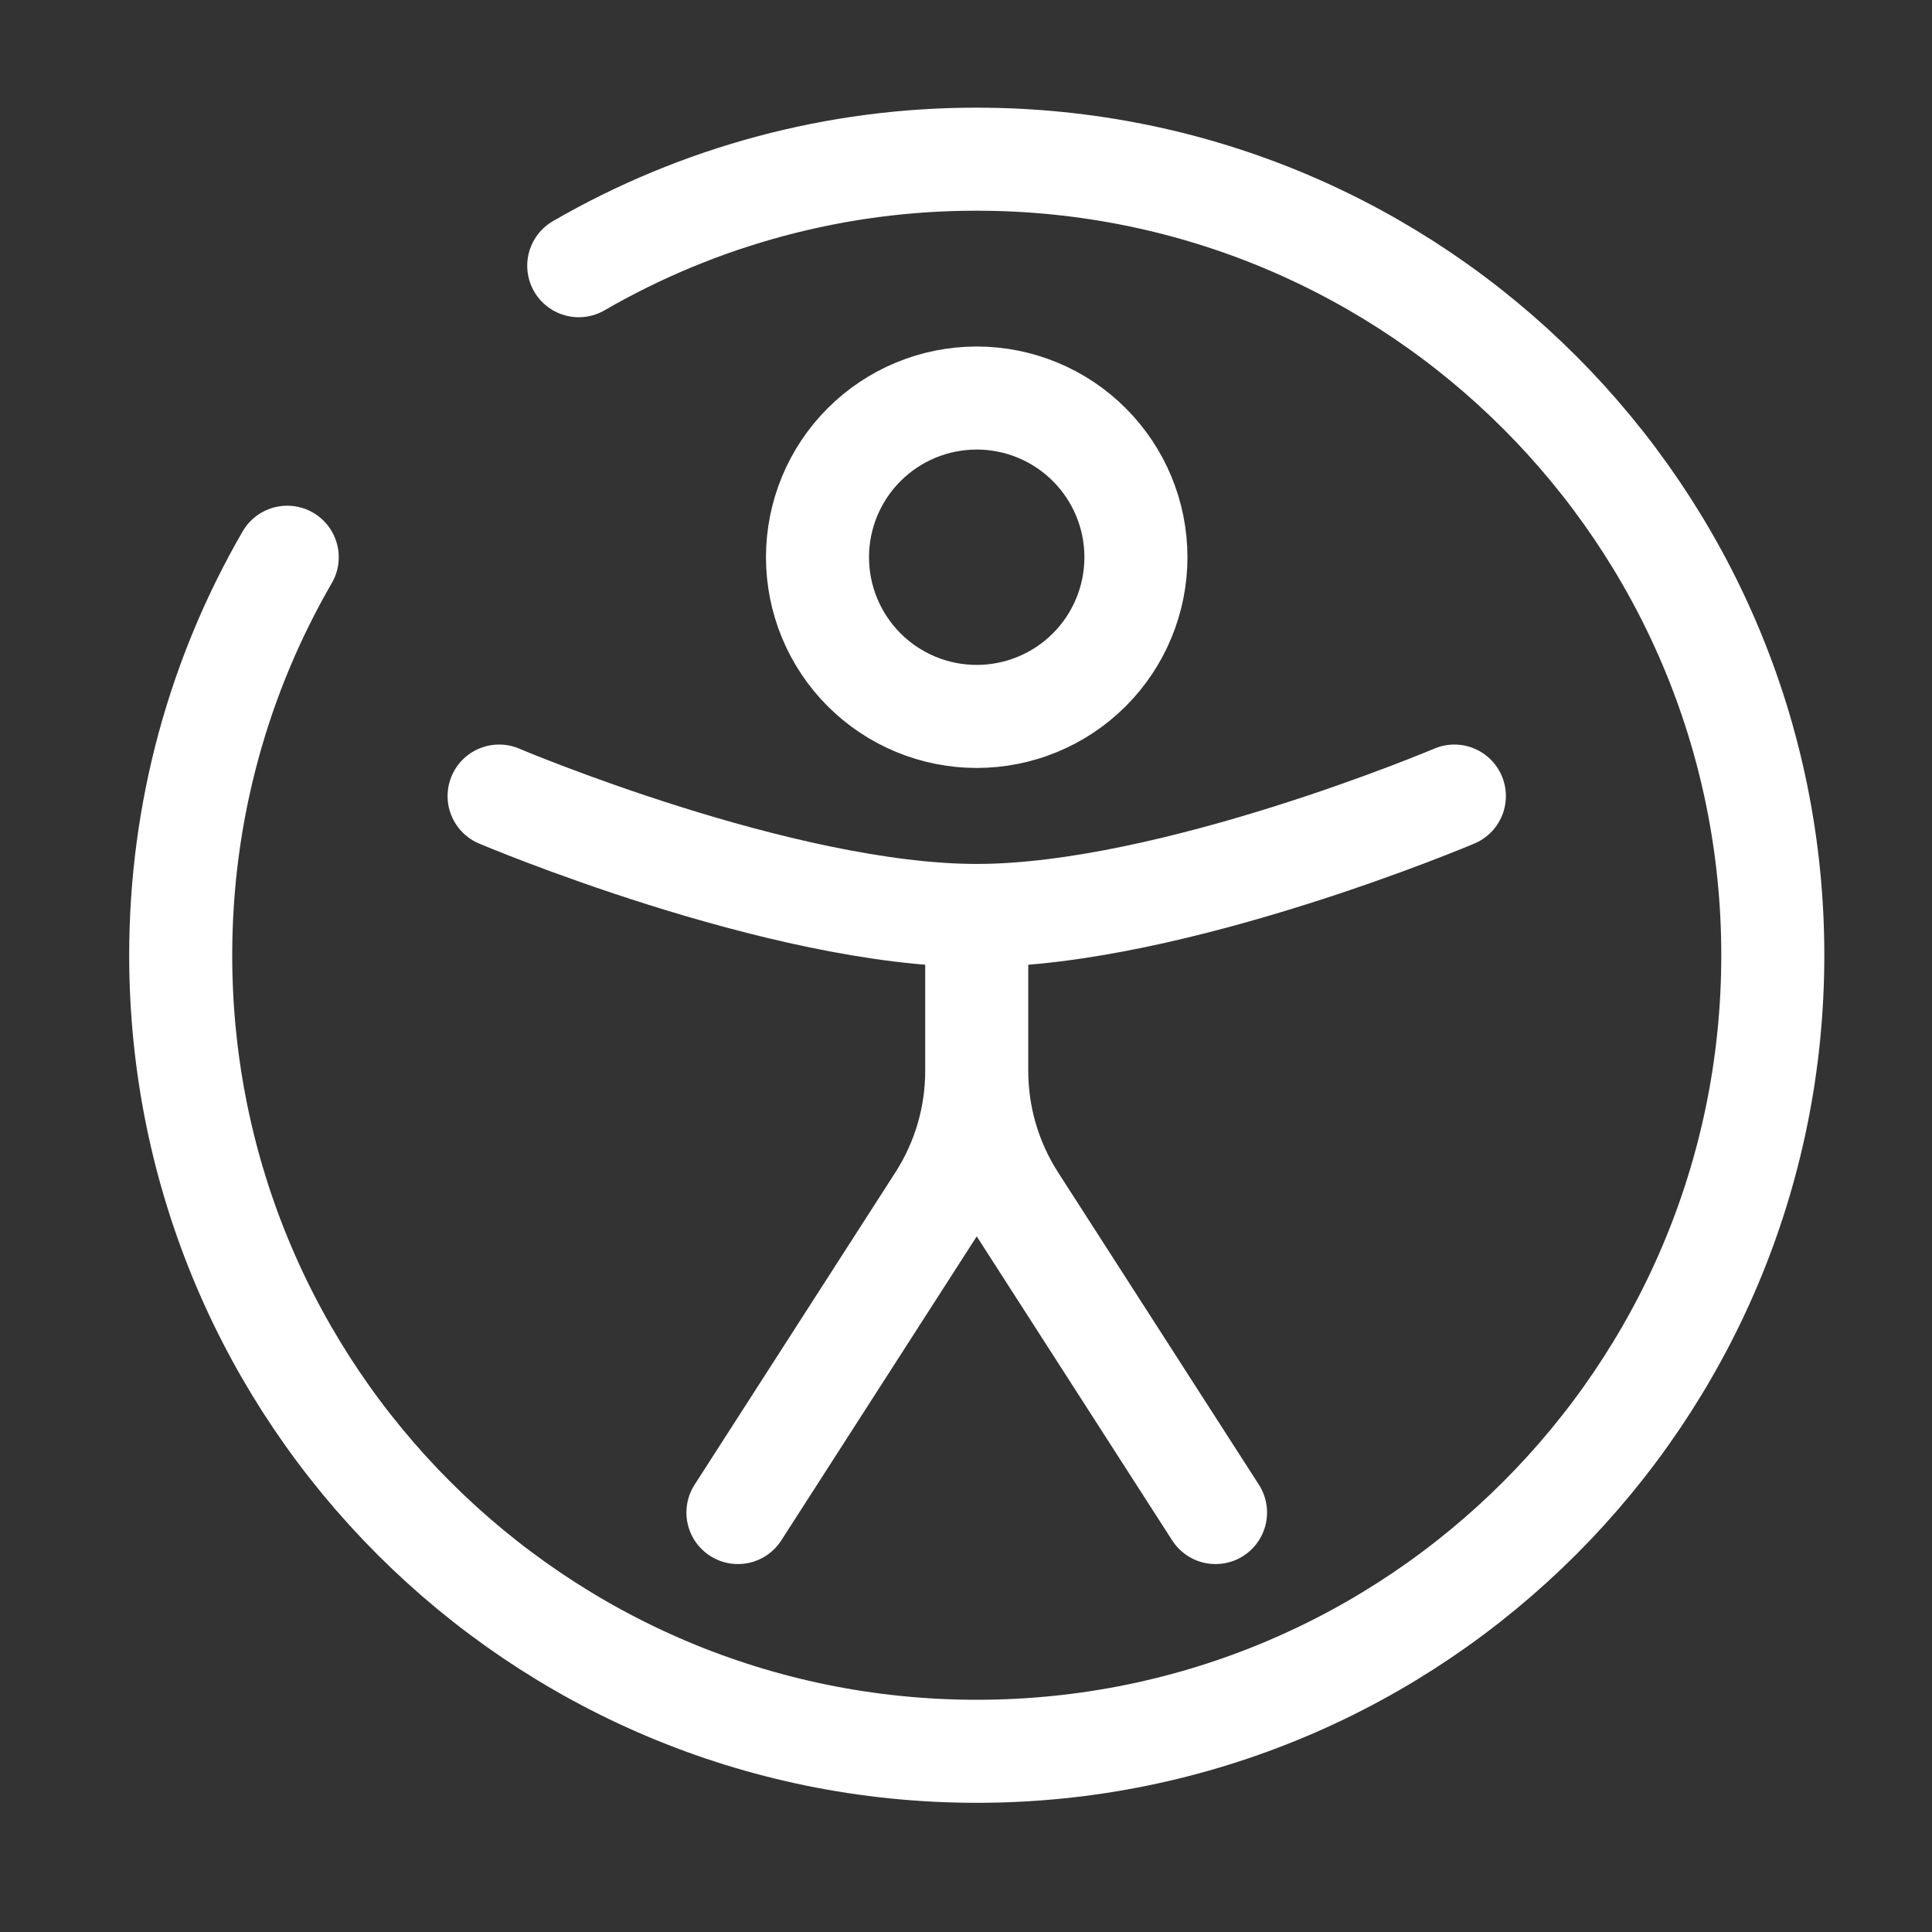 <svg width="45" height="45" viewBox="0 0 45 45" fill="none" xmlns="http://www.w3.org/2000/svg">
<rect x="0" y="0" width="45" height="45" fill="#333333" stroke="none"/>
<path d="M26.458 12.979C26.458 13.962 26.067 14.906 25.372 15.601C24.676 16.297 23.733 16.687 22.749 16.687C21.766 16.687 20.823 16.297 20.127 15.601C19.432 14.906 19.041 13.962 19.041 12.979C19.041 11.995 19.432 11.052 20.127 10.357C20.823 9.661 21.766 9.271 22.749 9.271C23.733 9.271 24.676 9.661 25.372 10.357C26.067 11.052 26.458 11.995 26.458 12.979Z" stroke="white" stroke-width="2.4"/>
<path d="M33.875 18.542C33.875 18.542 27.317 21.323 22.75 21.323C18.183 21.323 11.625 18.542 11.625 18.542M22.75 22.25V24.943M22.75 24.943C22.75 26.01 23.056 27.054 23.633 27.952L28.312 35.23M22.75 24.943C22.75 26.01 22.444 27.054 21.867 27.952L17.188 35.23" stroke="white" stroke-width="2.4" stroke-linecap="round"/>
<path d="M13.48 6.189C16.297 4.559 19.496 3.703 22.751 3.708C32.991 3.708 41.292 12.009 41.292 22.25C41.292 32.49 32.991 40.791 22.751 40.791C12.51 40.791 4.209 32.49 4.209 22.25C4.209 18.873 5.112 15.704 6.69 12.979" stroke="white" stroke-width="2.4" stroke-linecap="round"/>
</svg>
